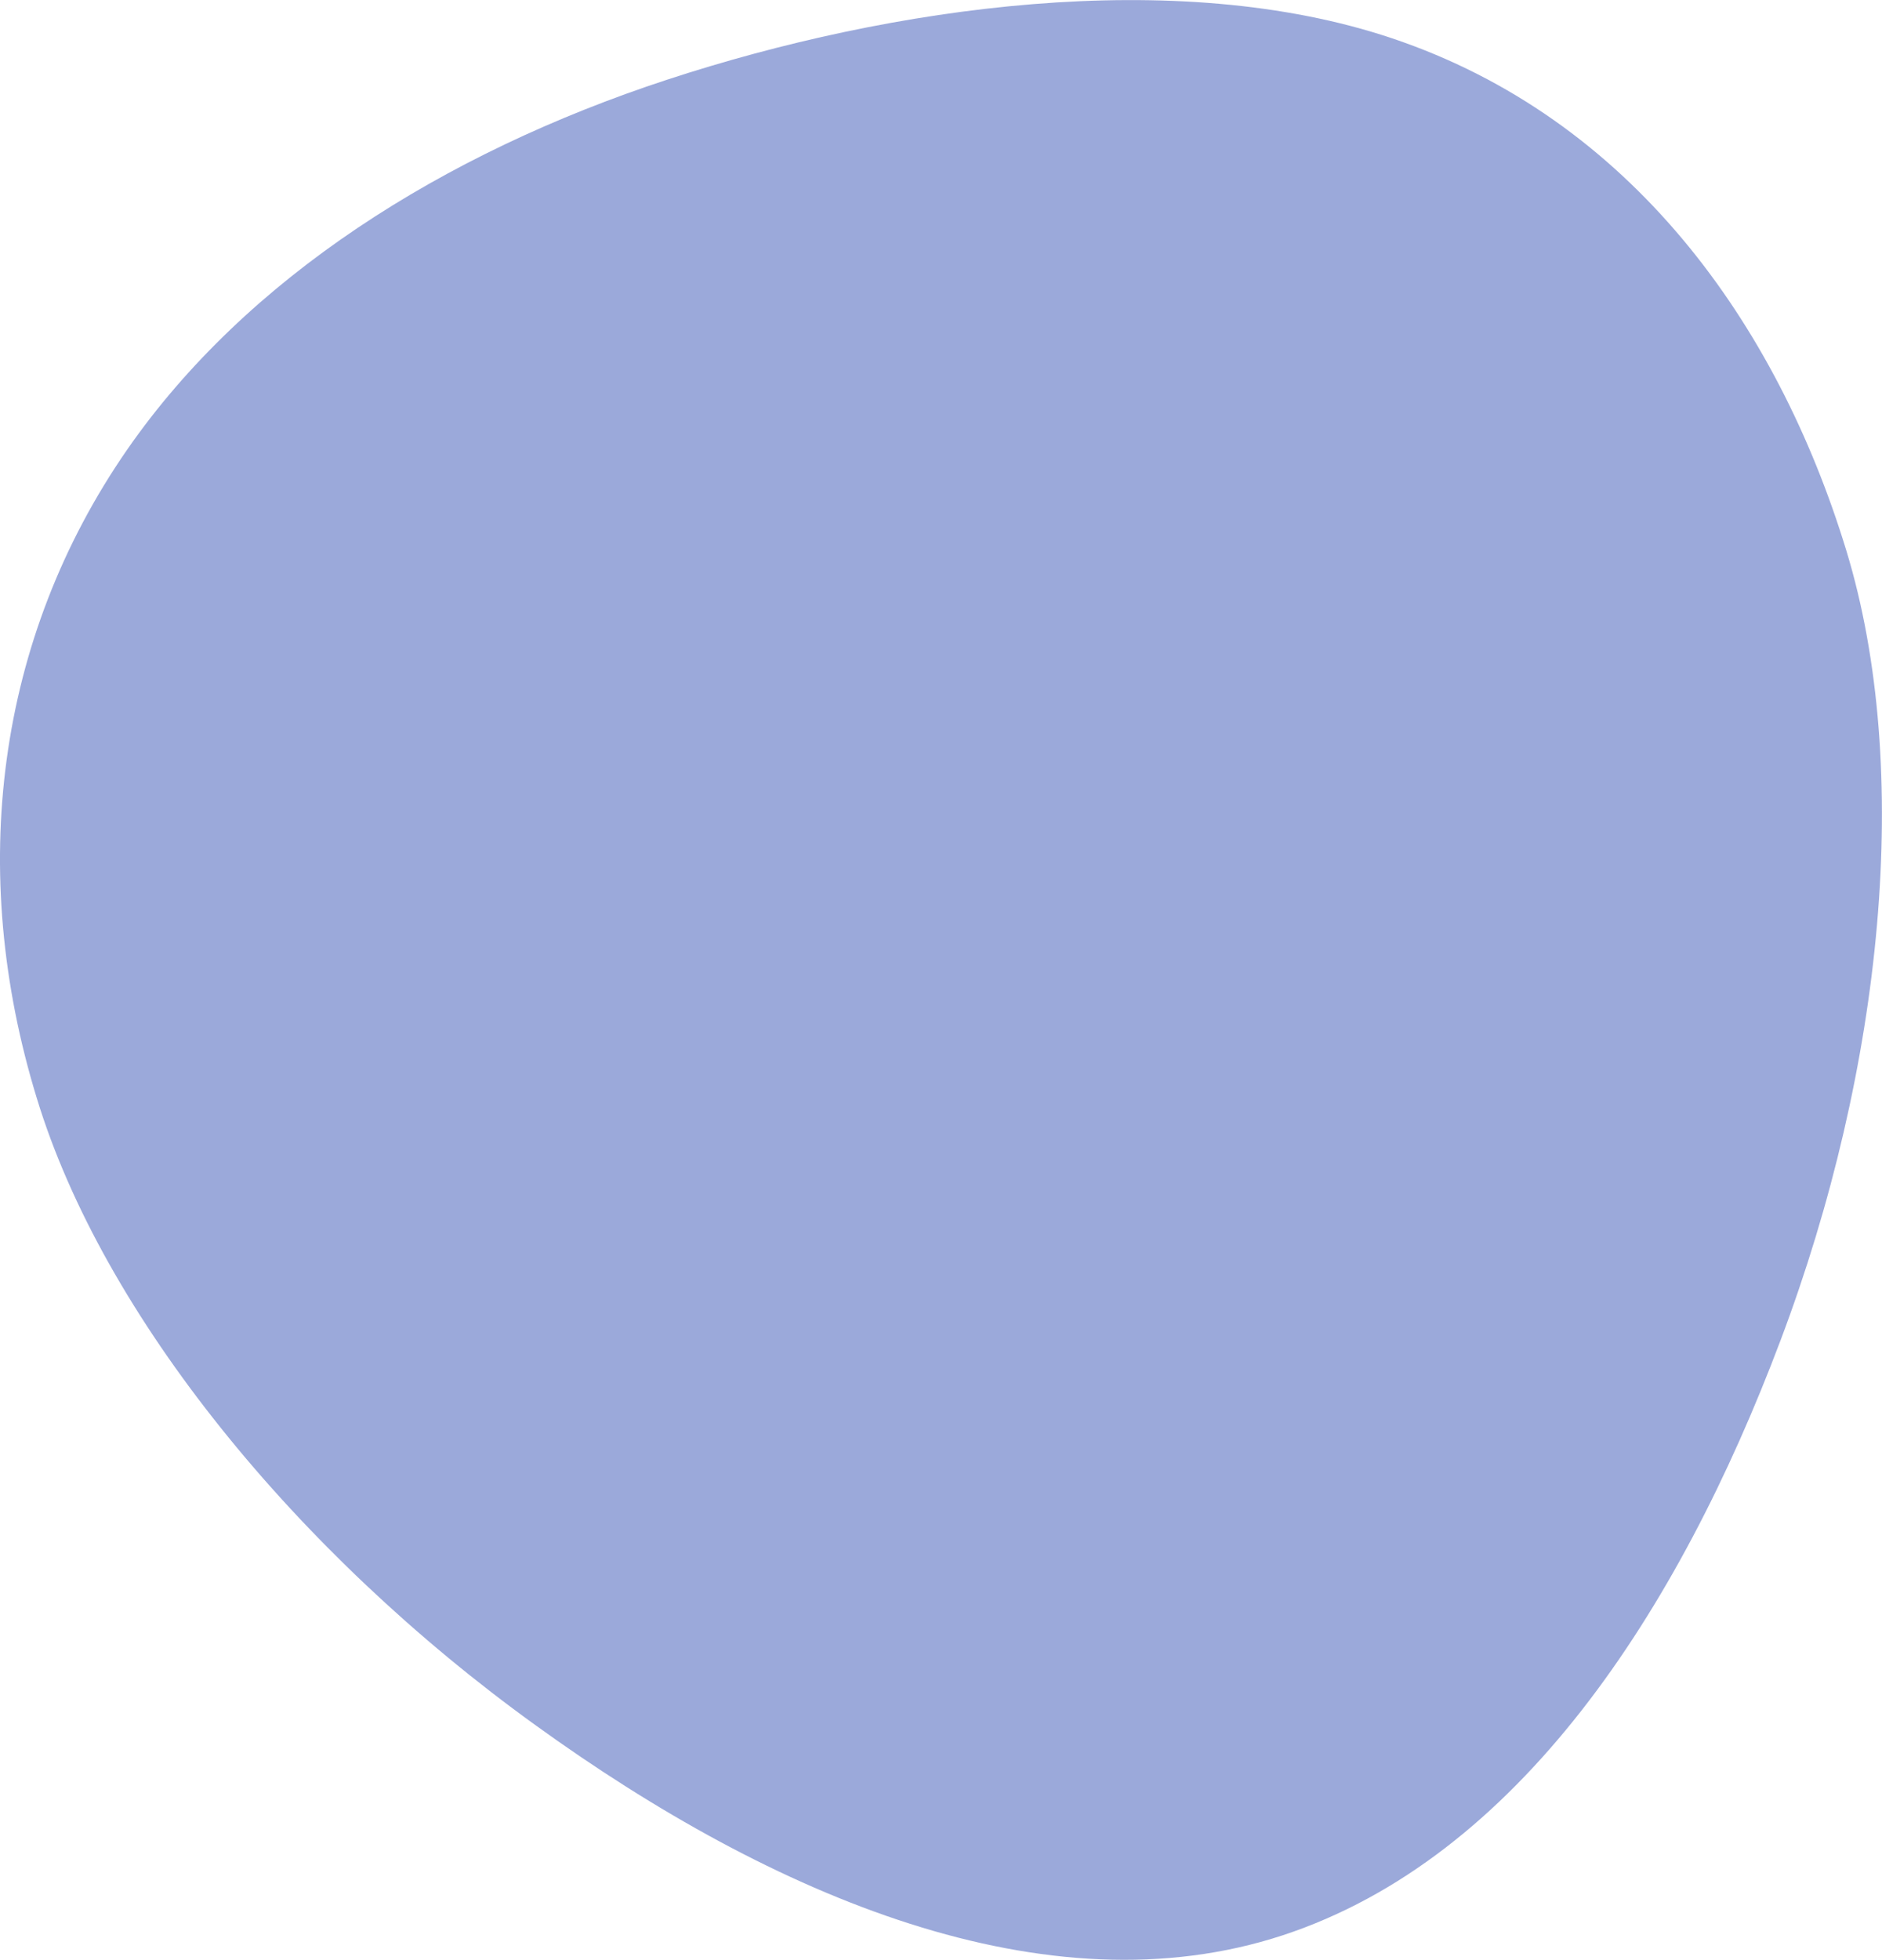 <svg xmlns="http://www.w3.org/2000/svg" id="Layer_1" viewBox="0 0 506 526.7"><defs><style>      .st0 {        fill: #9ba9da;      }    </style></defs><path class="st0" d="M344.9,520c-63.4,20.8-136.9-10.2-201-56.5-64.2-46.3-116.2-110-134-168.4C-8.9,233.9-1,171.6,34.2,120.8c32-46.1,84.8-79.6,145.2-99.4C239.8,1.6,316.2-9.2,374.3,10.3c64,21.5,103.4,76.4,122.1,137.6,17.9,58.7,10,138.9-17.7,212.3-27.5,72.9-70.6,139-133.8,159.8"></path></svg>